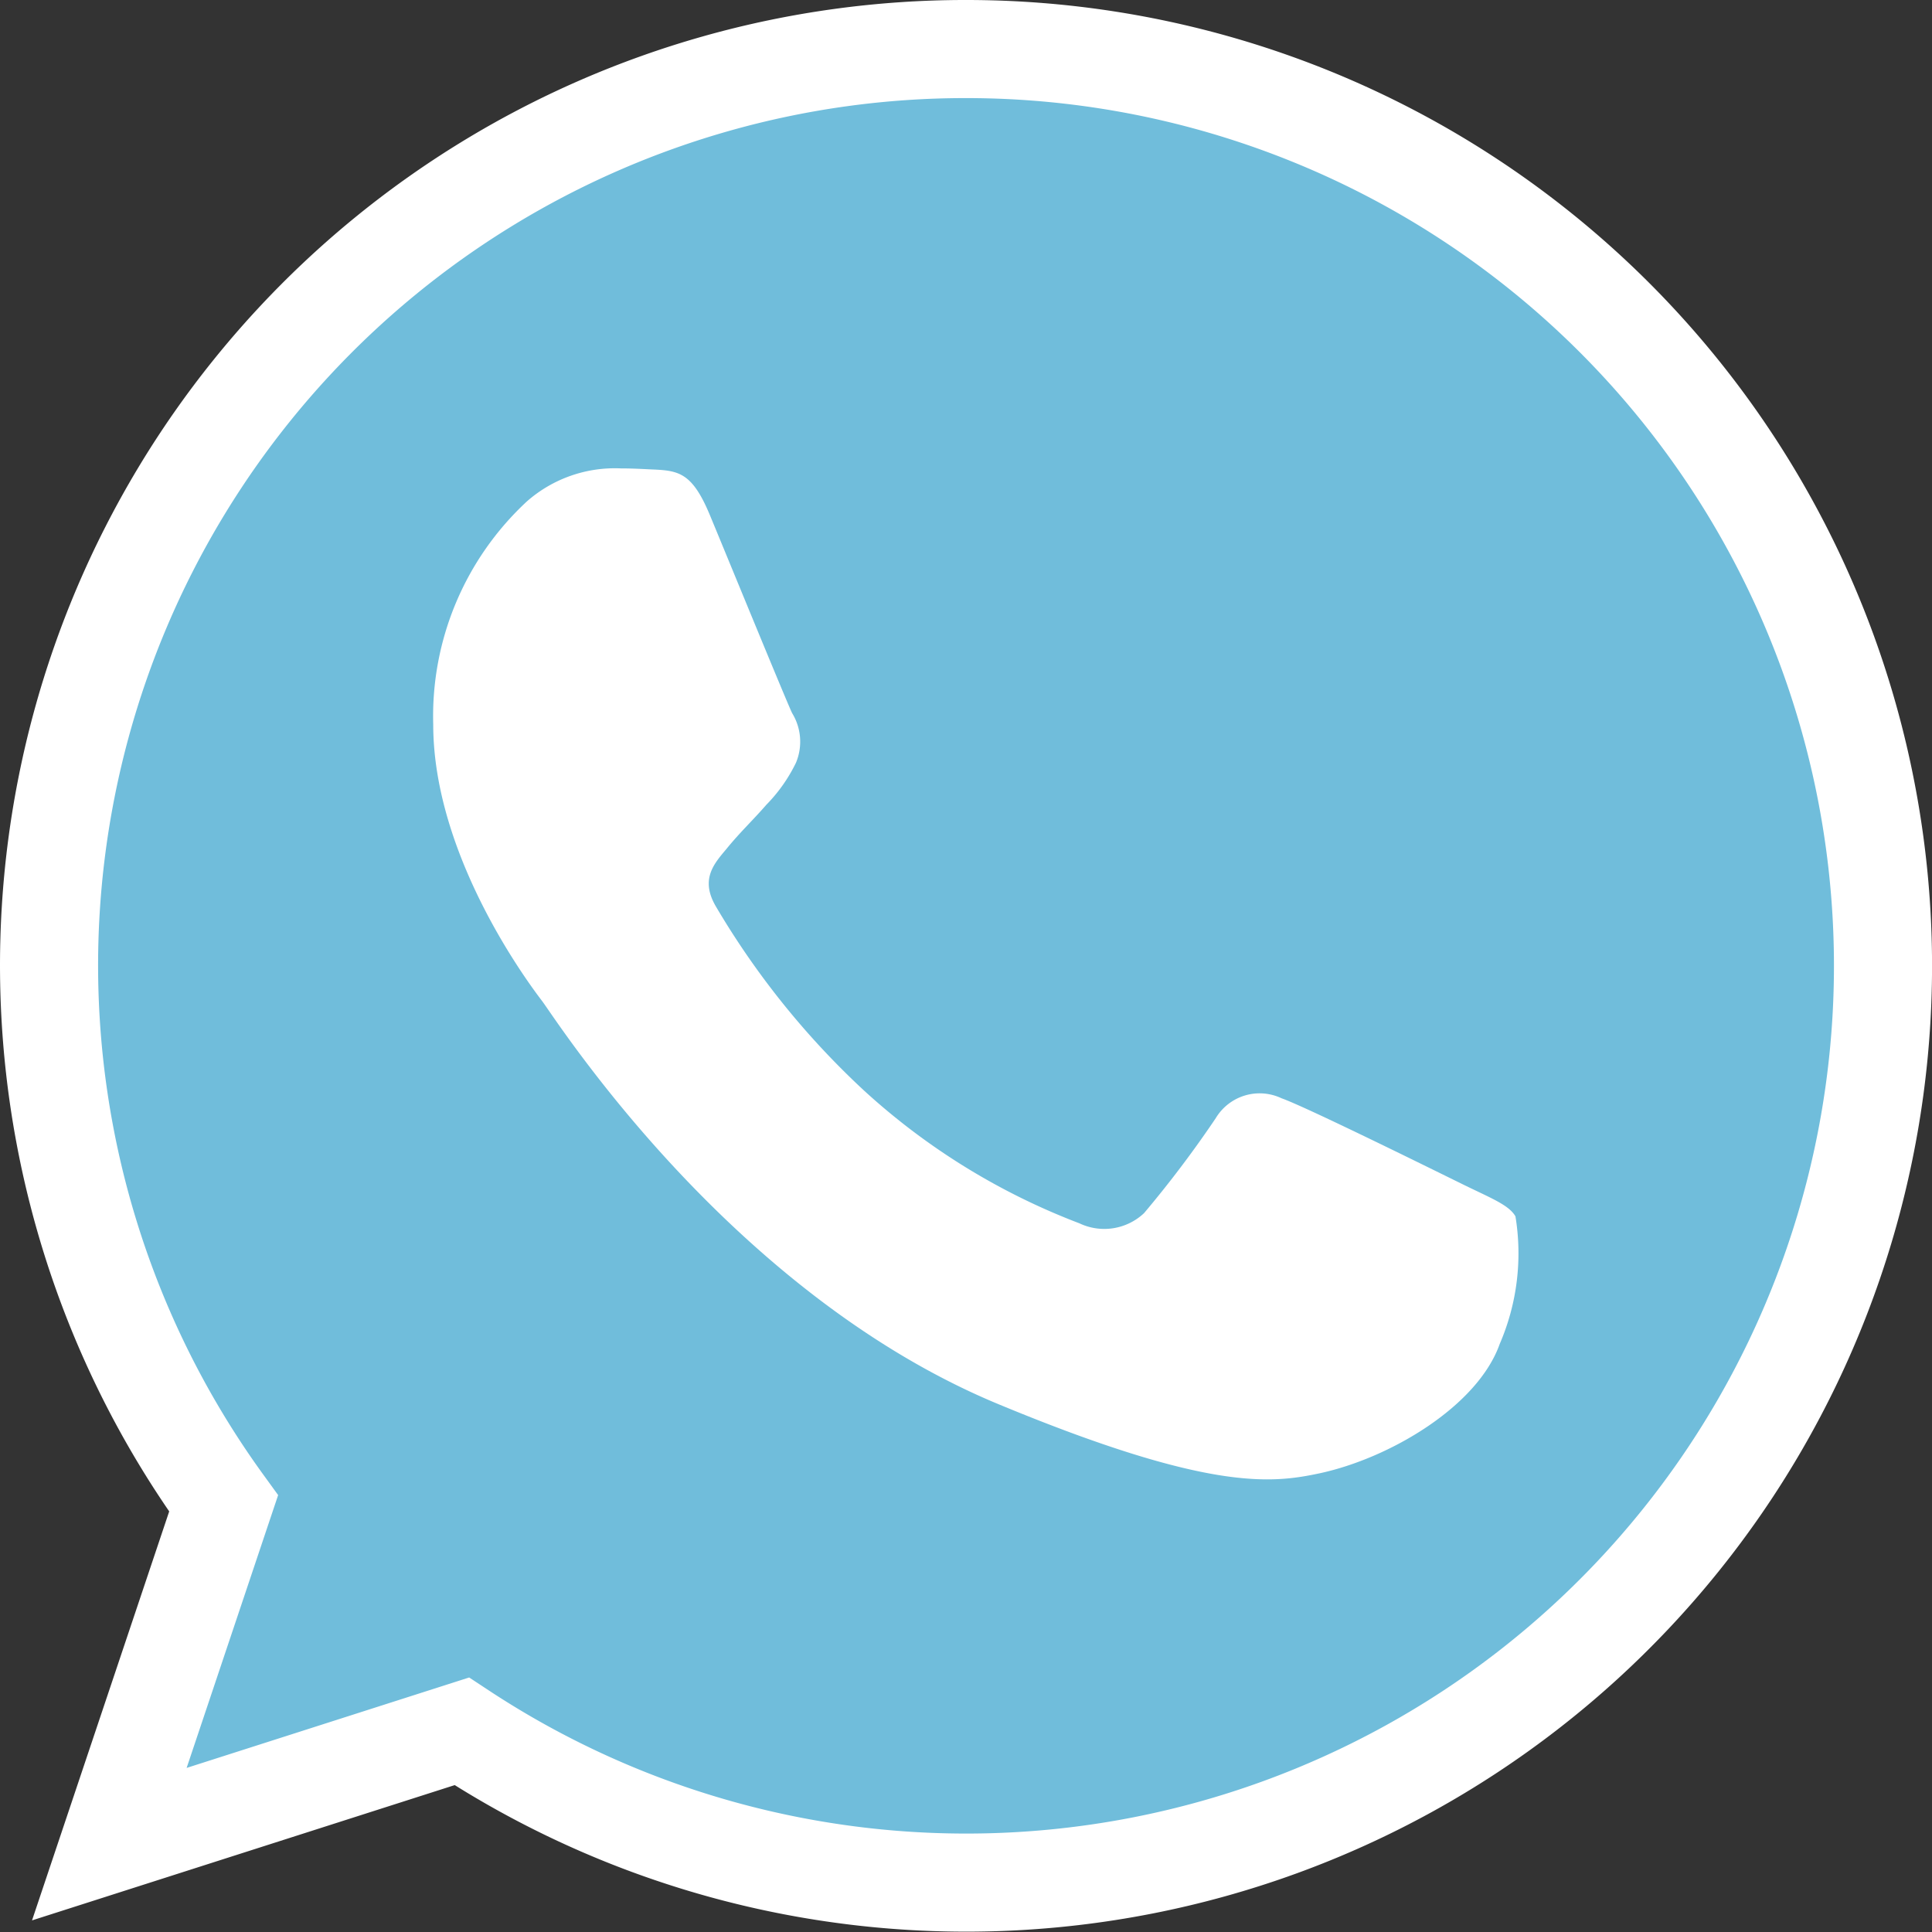 <svg xmlns="http://www.w3.org/2000/svg" width="39.391" height="39.391" viewBox="0 0 39.391 39.391">
  <rect x="0" y="0" width="39.391" height="39.391" fill="#333333" stroke="none"/>
  <g id="whatsapp" transform="translate(1 1)">
    <path id="Path_75590" data-name="Path 75590" d="M18.7,0h-.009A18.684,18.684,0,0,0,3.559,29.653L1.229,36.6l7.186-2.3A18.692,18.692,0,1,0,18.7,0Z" fill="#70bddb" stroke="#fff" stroke-width="2"/>
    <path id="Path_75591" data-name="Path 75591" d="M129.009,134.937c-.451,1.274-2.241,2.33-3.669,2.638-.977.208-2.253.374-6.548-1.407-5.494-2.276-9.032-7.859-9.308-8.221s-2.22-2.956-2.22-5.639a5.968,5.968,0,0,1,1.912-4.55,2.716,2.716,0,0,1,1.912-.671c.231,0,.439.012.626.021.549.023.825.056,1.187.923.451,1.087,1.549,3.769,1.68,4.045a1.113,1.113,0,0,1,.079,1.012,3.231,3.231,0,0,1-.605.858c-.276.318-.538.561-.813.9-.252.3-.537.615-.22,1.164a16.6,16.6,0,0,0,3.033,3.769,13.745,13.745,0,0,0,4.384,2.7,1.182,1.182,0,0,0,1.318-.208,22.627,22.627,0,0,0,1.461-1.935,1.043,1.043,0,0,1,1.341-.407c.5.175,3.176,1.5,3.725,1.769s.911.407,1.045.638A4.656,4.656,0,0,1,129.009,134.937Z" transform="translate(-99.431 -108.537)" fill="#fff"/>
  </g>
</svg>
